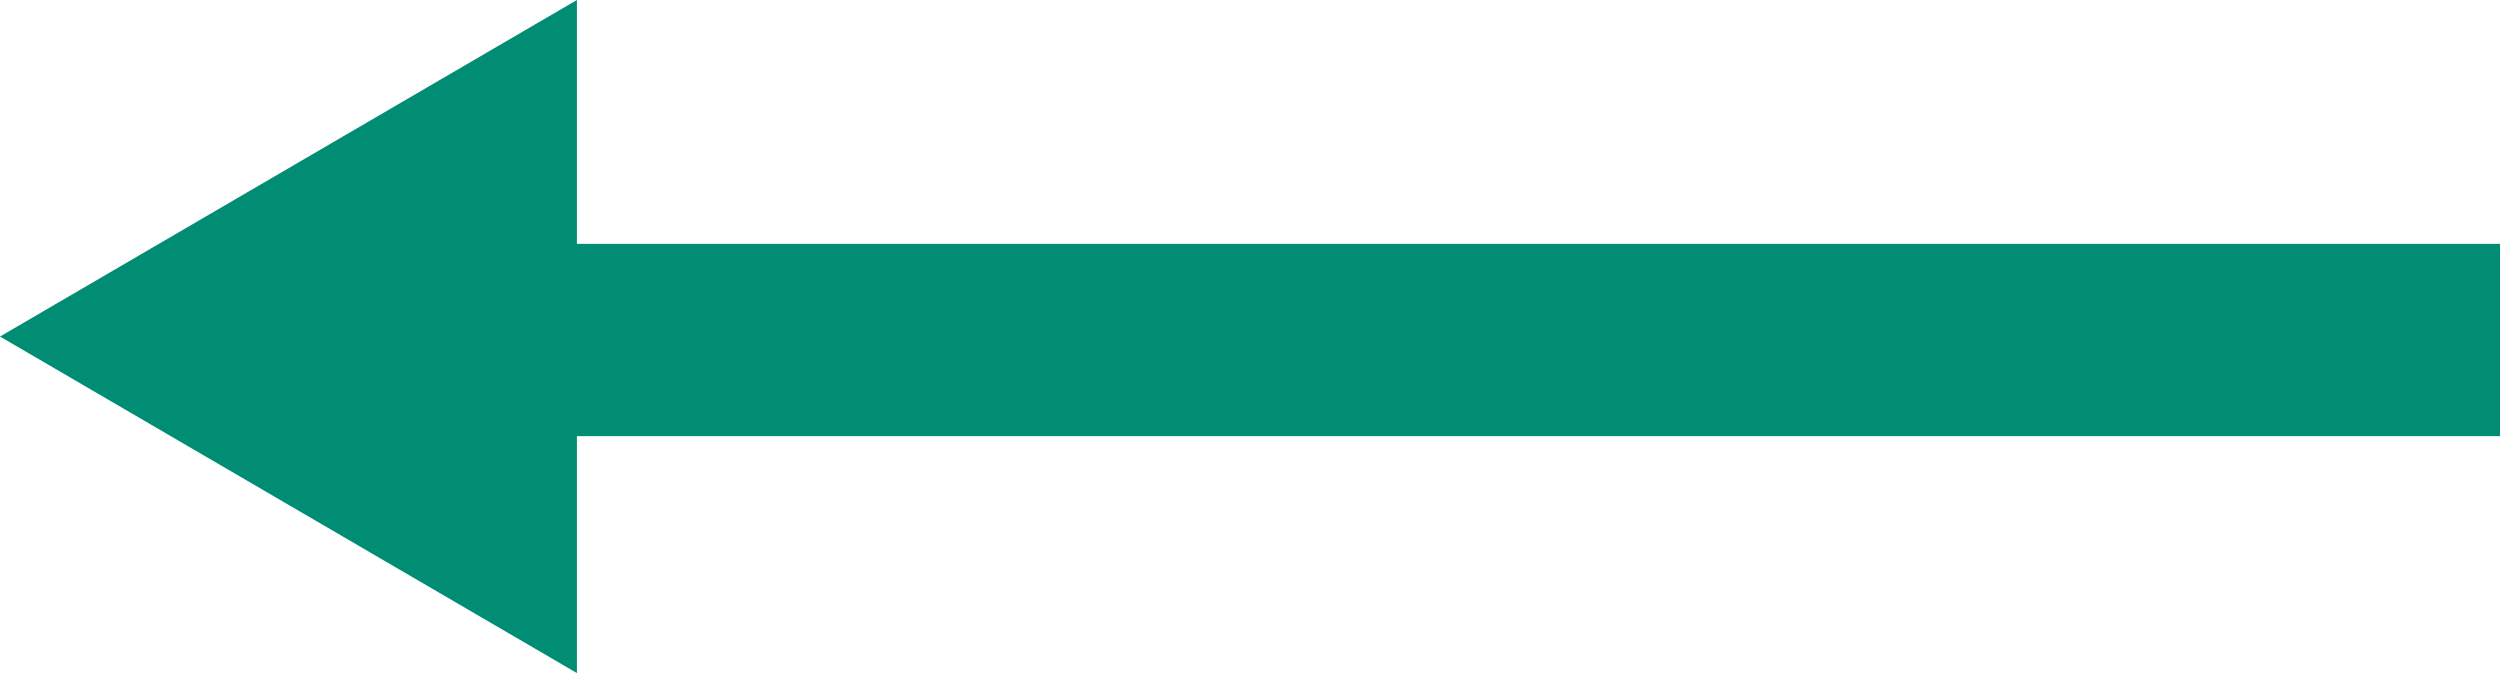 <?xml version="1.0" encoding="UTF-8"?> <svg xmlns="http://www.w3.org/2000/svg" width="104" height="28" viewBox="0 0 104 28" fill="none"> <path d="M13 14.144L104 14.144" stroke="#008D74" stroke-width="8"></path> <path d="M-6.11959e-07 14L24 5.06632e-07L24 28L-6.11959e-07 14Z" fill="#008D74"></path> </svg> 